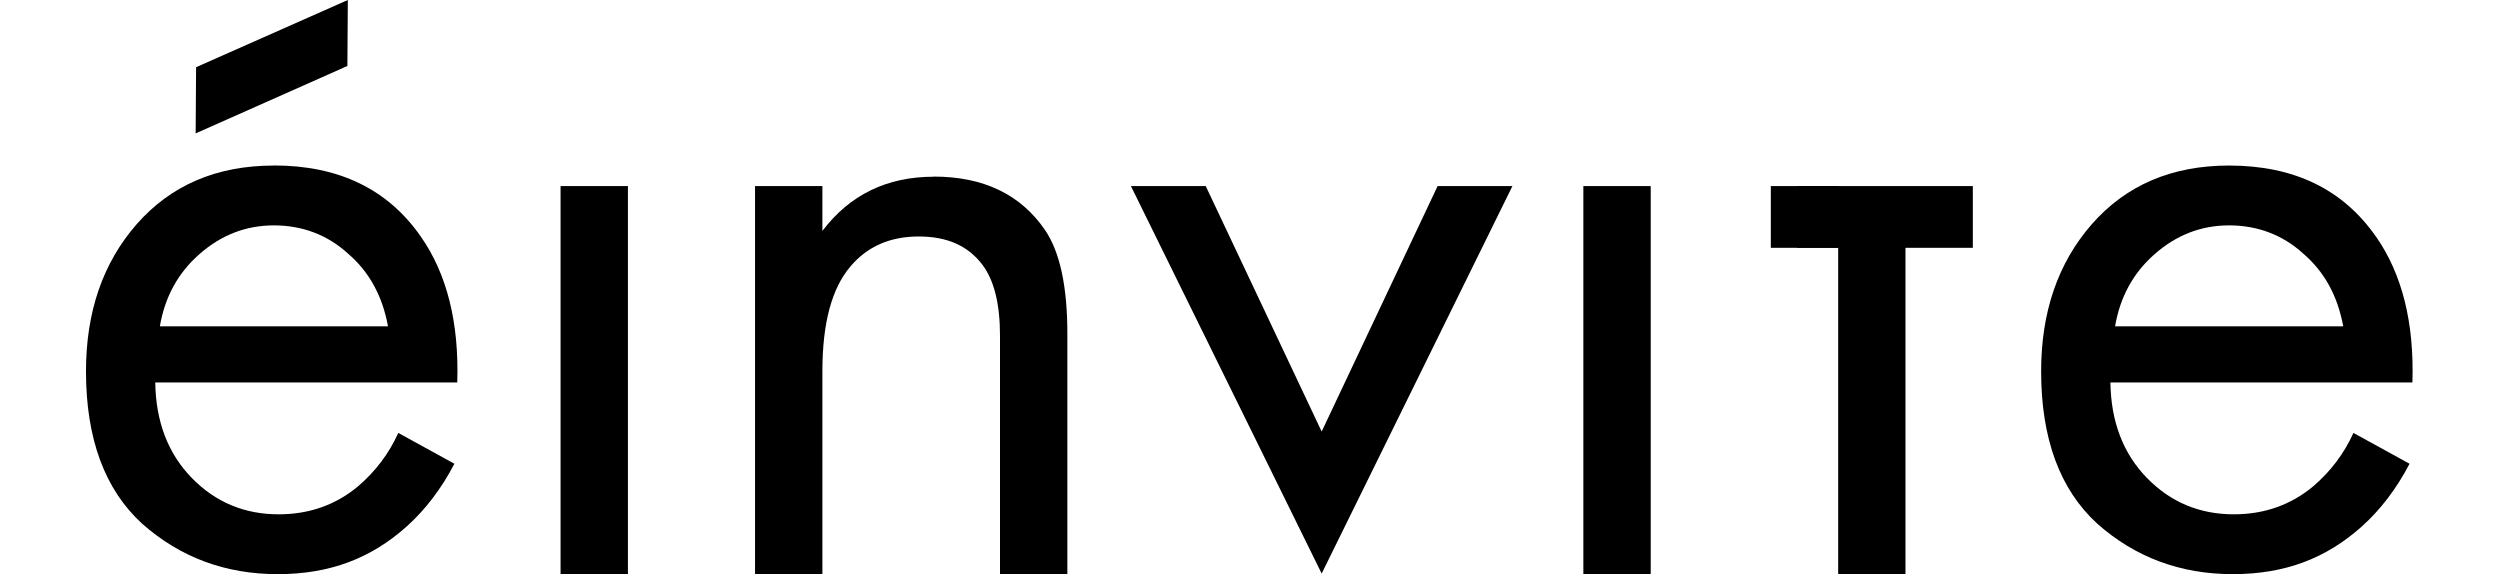 <?xml version="1.0" encoding="UTF-8"?> <svg xmlns="http://www.w3.org/2000/svg" id="_Слой_2" data-name="Слой 2" viewBox="0 0 342.2 78.59"><g id="_Слой_1-2" data-name="Слой 1"><path d="m127.8,24.19c-6.4,0-11.48,2.47-15.23,7.42v-6.14h-9.22v53.12h9.22v-27.78c0-6.57,1.28-11.35,3.84-14.34,2.3-2.73,5.42-4.1,9.34-4.1s6.74,1.28,8.7,3.84c1.62,2.13,2.43,5.38,2.43,9.73v32.64h9.22v-32.9c0-6.49-1.02-11.22-3.07-14.21-3.33-4.86-8.41-7.3-15.23-7.3Z"></path><rect x="76.73" y="25.47" width="9.22" height="53.12"></rect><path d="m37.5,22.66c-7.85,0-14.12,2.69-18.82,8.06-4.61,5.29-6.91,11.99-6.91,20.1,0,9.22,2.56,16.17,7.68,20.86,5.21,4.61,11.39,6.91,18.56,6.91s12.8-2.18,17.66-6.53c2.56-2.3,4.74-5.16,6.53-8.58l-7.68-4.22c-1.28,2.82-3.11,5.25-5.5,7.3-3.07,2.56-6.7,3.84-10.88,3.84-4.69,0-8.66-1.66-11.9-4.99-3.24-3.33-4.91-7.68-4.99-13.06h41.34c.26-8.19-1.41-14.85-4.99-19.97-4.52-6.49-11.22-9.73-20.1-9.73Zm-15.62,22.02c.68-4.01,2.47-7.3,5.38-9.86,2.99-2.65,6.4-3.97,10.24-3.97s7.3,1.28,10.11,3.84c2.9,2.47,4.74,5.8,5.5,9.98h-31.23Z"></path><polygon points="180.91 59.07 165.04 25.47 154.8 25.47 180.91 78.51 207.02 25.47 196.78 25.47 180.91 59.07"></polygon><path d="m325.22,32.39c-4.52-6.49-11.22-9.73-20.1-9.73-7.85,0-14.12,2.69-18.82,8.06-4.61,5.29-6.91,11.99-6.91,20.1,0,9.22,2.56,16.17,7.68,20.86,5.2,4.61,11.39,6.91,18.56,6.91s12.8-2.18,17.66-6.53c2.56-2.3,4.74-5.16,6.53-8.58l-7.68-4.22c-1.28,2.82-3.11,5.25-5.5,7.3-3.07,2.56-6.7,3.84-10.88,3.84-4.69,0-8.66-1.66-11.9-4.99-3.24-3.33-4.91-7.68-4.99-13.06h41.34c.26-8.19-1.41-14.85-4.99-19.97Zm-35.71,12.29c.68-4.01,2.47-7.3,5.38-9.86,2.99-2.65,6.4-3.97,10.24-3.97s7.3,1.28,10.11,3.84c2.9,2.47,4.74,5.8,5.5,9.98h-31.23Z"></path><polyline points="245.98 25.47 245.98 33.92 251.61 33.92 251.61 78.59 260.82 78.59 260.82 33.92 270.04 33.92 270.04 25.47"></polyline><rect x="216.73" y="25.47" width="9.22" height="53.12"></rect><path d="m26.84,9.2L47.61,0l-.06,9.03-20.77,9.23.06-9.06Z"></path><rect x="242.39" y="25.47" width="9.22" height="8.45"></rect></g></svg> 